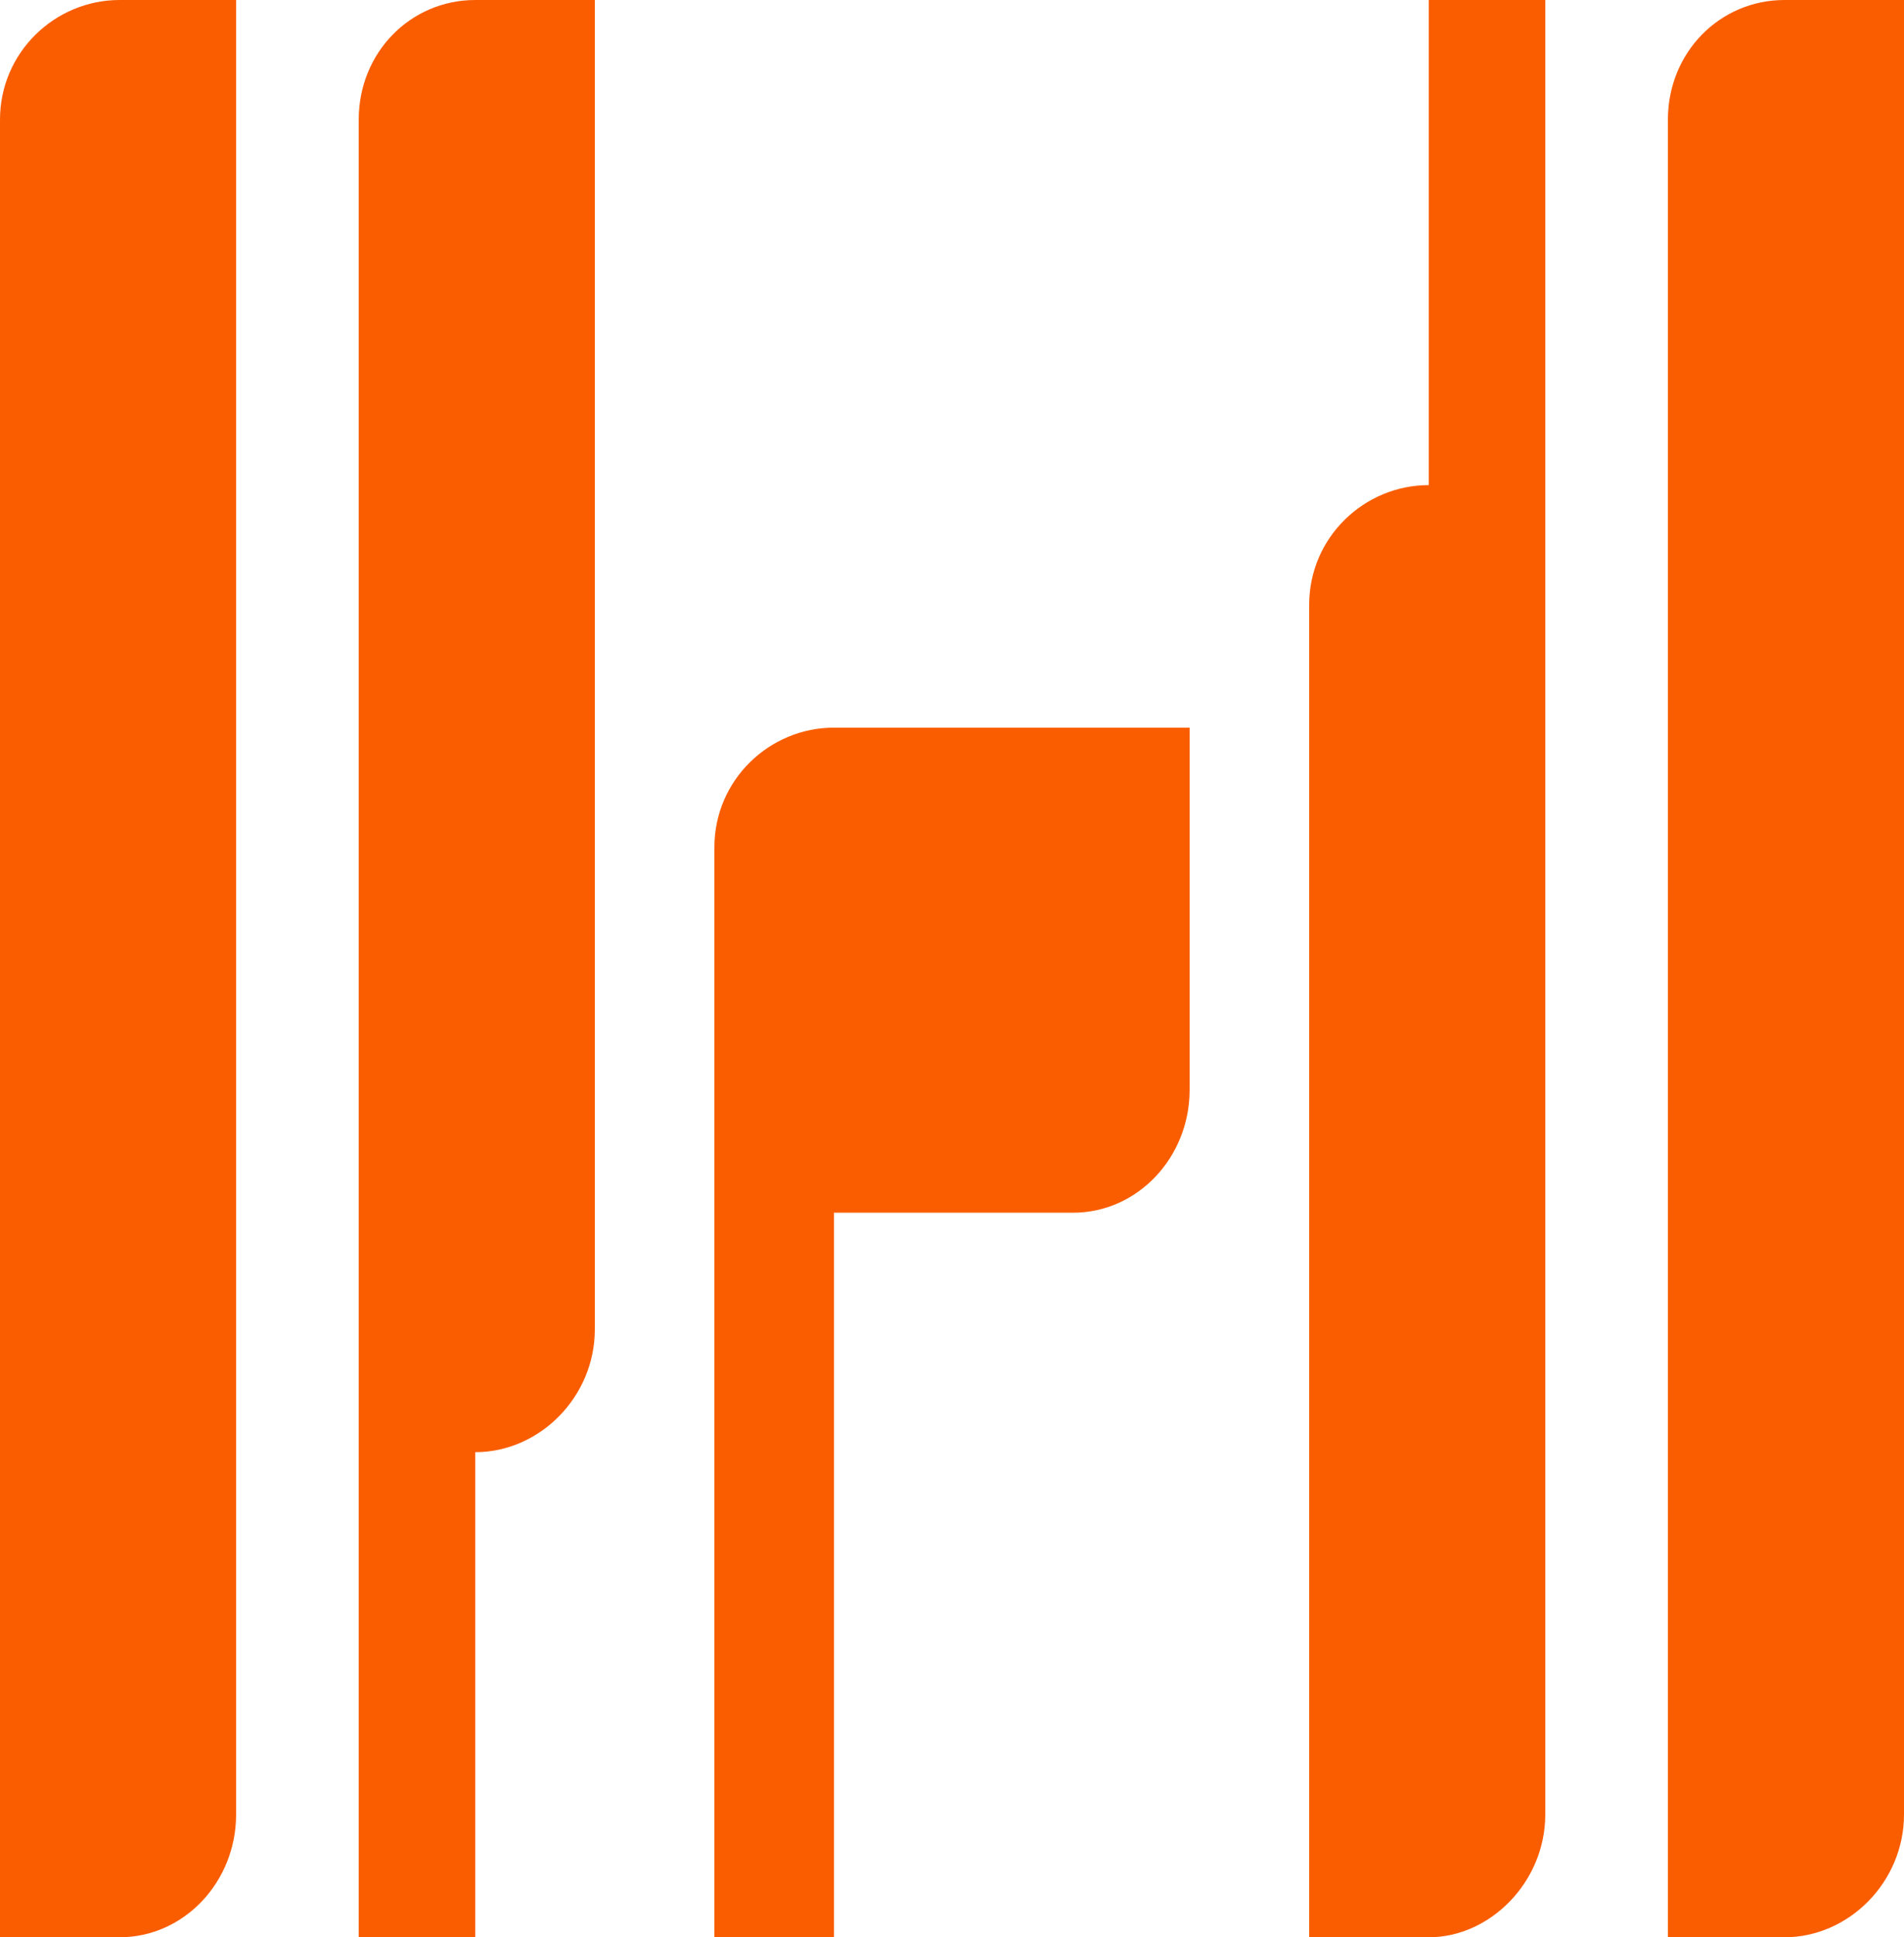 <svg width="59" height="60" viewBox="0 0 59 60" fill="none" xmlns="http://www.w3.org/2000/svg">
<g clip-path="url(#clip0_2421_3828)">
<path fill-rule="evenodd" clip-rule="evenodd" d="M25.842 37.559V60H22.137V26.244C22.137 24.152 23.847 22.536 25.842 22.536H36.863V33.756C36.863 35.848 35.248 37.559 33.253 37.559H25.842ZM59 0V56.197C59 58.288 57.29 60 55.295 60H51.684V3.708C51.684 1.616 53.3 0 55.295 0H59ZM44.274 0H47.884V56.197C47.884 58.288 46.174 60 44.274 60H40.568V18.732C40.568 16.64 42.279 15.024 44.274 15.024V0ZM14.726 60H11.116V3.708C11.116 1.616 12.731 0 14.726 0H18.432V41.173C18.432 43.265 16.721 44.976 14.726 44.976V60ZM0 60V3.708C0 1.616 1.71 0 3.705 0H7.316V56.197C7.316 58.288 5.7 60 3.705 60H0Z" fill="#FA5D00"/>
</g>
<defs>
<clipPath id="clip0_2421_3828">
<rect width="59" height="60" fill="white"/>
</clipPath>
</defs>
</svg>
